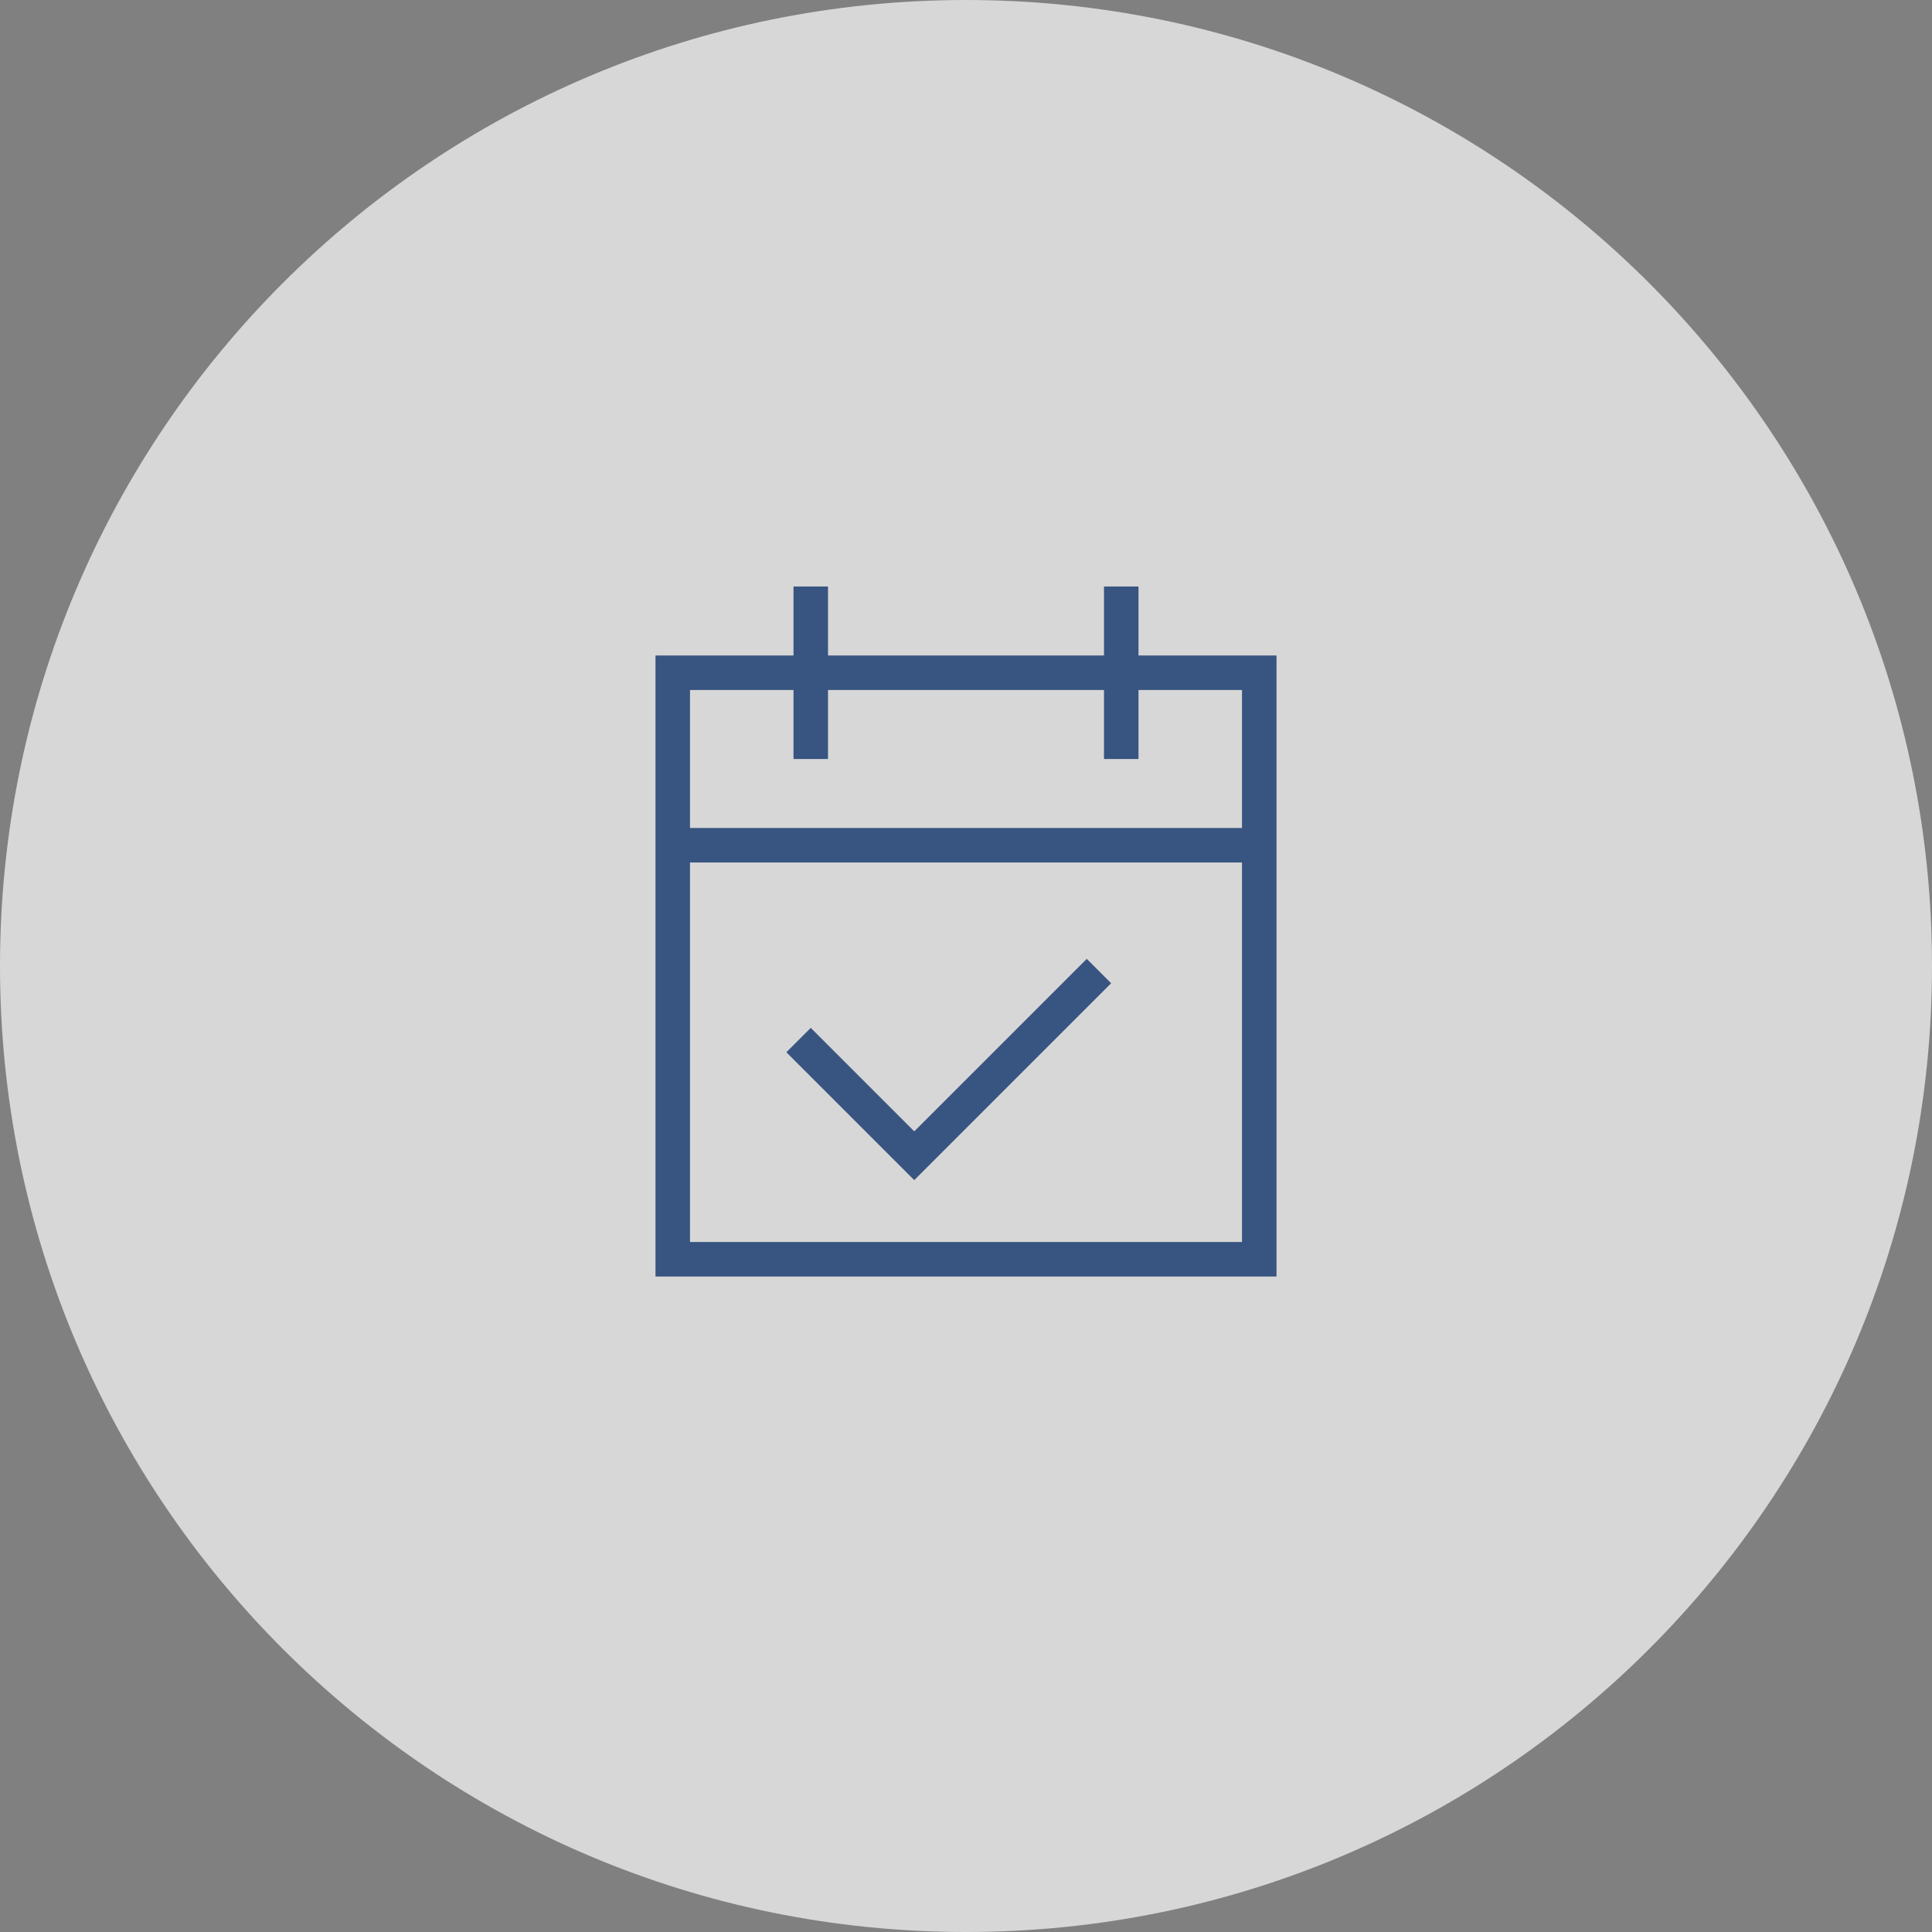 <svg xmlns="http://www.w3.org/2000/svg" width="112" height="112" viewBox="0 0 112 112" fill="none"><rect x="0" y="0" width="112" height="112" fill="#808080" stroke="none"/><path d="M0 56C0 25.072 25.072 0 56 0V0C86.928 0 112 25.072 112 56V56C112 86.928 86.928 112 56 112V112C25.072 112 0 86.928 0 56V56Z" fill="white" fill-opacity="0.68"></path><path d="M46 34V35V38H38V39V74H74V38H66V35V34H64V35V38H48V35V34H46ZM40 40H46V43V44H48V43V40H64V43V44H66V43V40H72V48H40V40ZM40 50H72V72H40V50ZM63 55.586L62.293 56.293L53 65.586L47.707 60.293L47 59.586L45.586 61L46.293 61.707L53 68.414L63.707 57.707L64.414 57L63 55.586Z" fill="#385480"></path></svg>